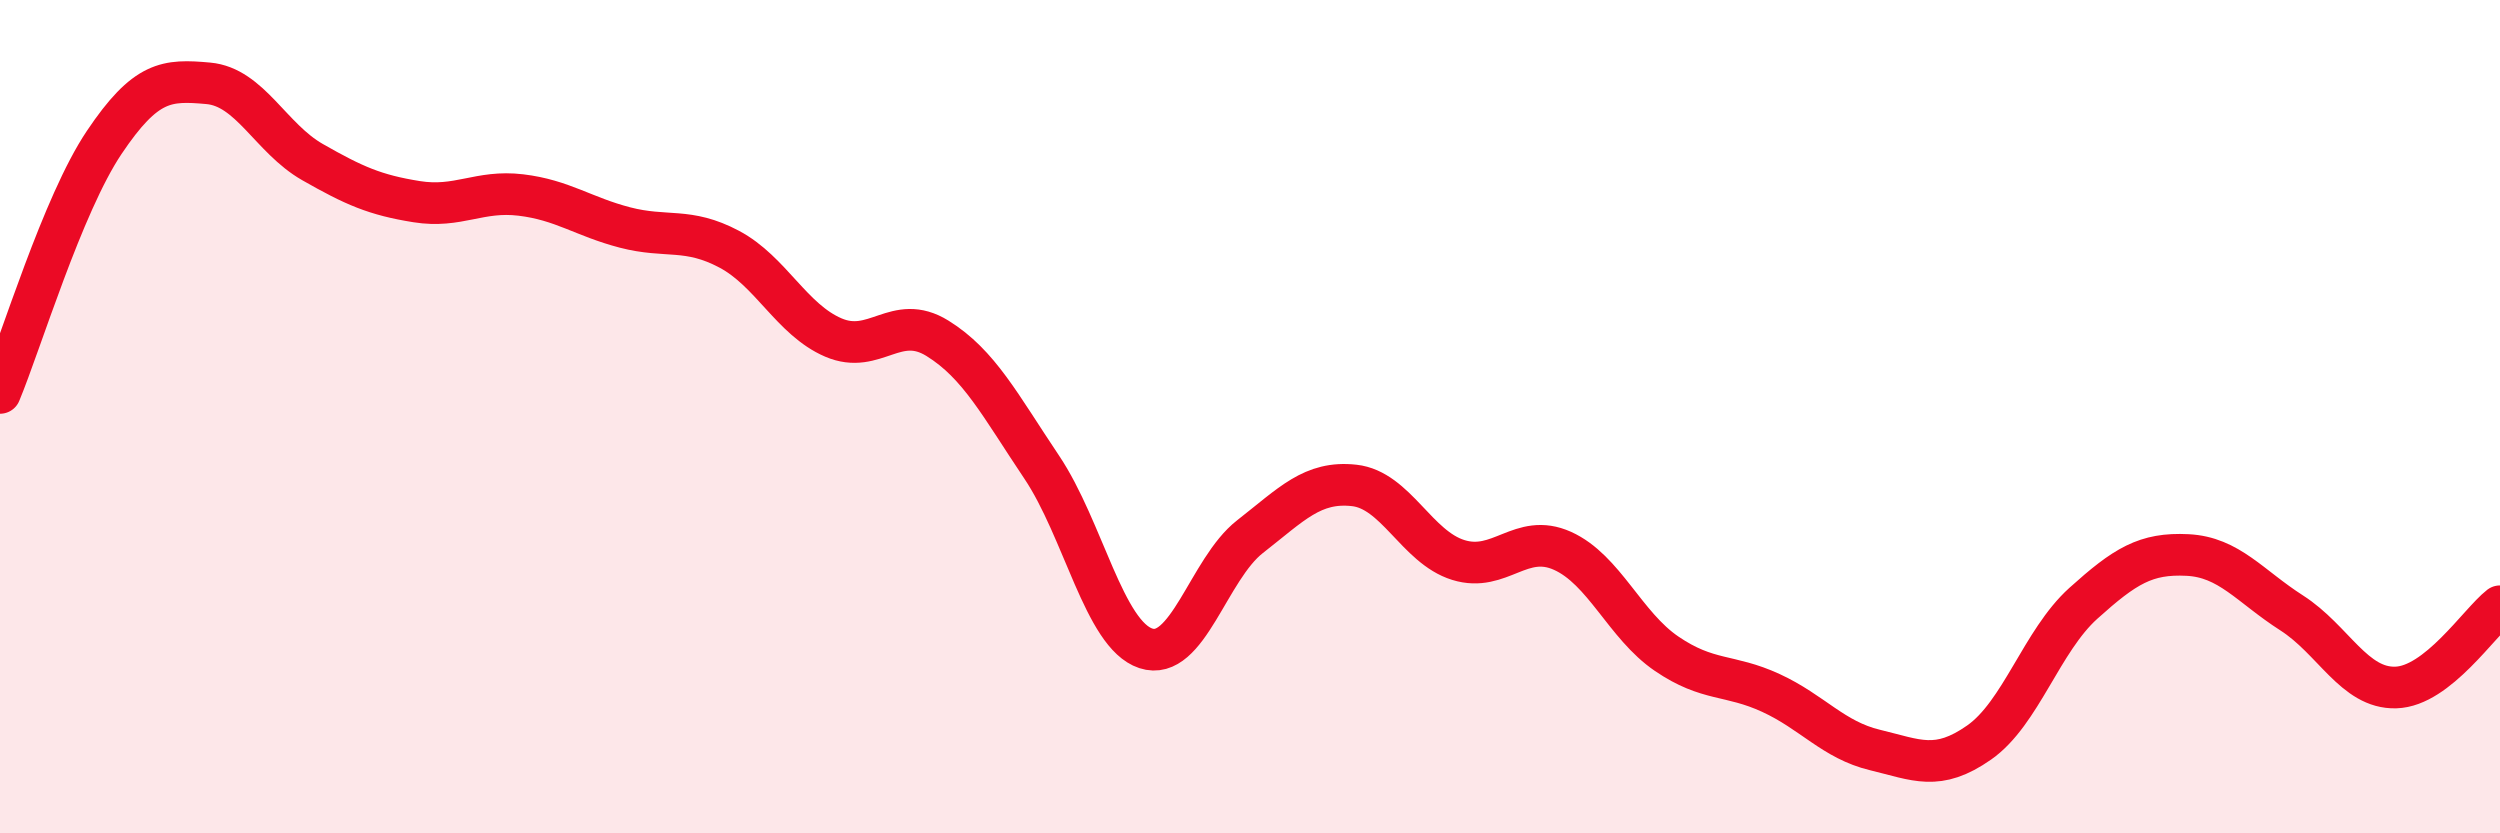 
    <svg width="60" height="20" viewBox="0 0 60 20" xmlns="http://www.w3.org/2000/svg">
      <path
        d="M 0,9.43 C 0.5,8.23 1.5,4.91 2.5,3.42 C 3.5,1.93 4,1.91 5,2 C 6,2.09 6.5,3.32 7.5,3.89 C 8.5,4.46 9,4.68 10,4.84 C 11,5 11.5,4.56 12.5,4.68 C 13.5,4.8 14,5.2 15,5.46 C 16,5.72 16.5,5.45 17.5,5.98 C 18.5,6.51 19,7.67 20,8.1 C 21,8.53 21.5,7.5 22.5,8.12 C 23.5,8.74 24,9.72 25,11.21 C 26,12.7 26.5,15.23 27.5,15.56 C 28.5,15.89 29,13.66 30,12.88 C 31,12.1 31.5,11.54 32.5,11.65 C 33.5,11.76 34,13.13 35,13.44 C 36,13.75 36.5,12.77 37.5,13.22 C 38.5,13.67 39,15.01 40,15.69 C 41,16.37 41.5,16.17 42.5,16.63 C 43.5,17.09 44,17.76 45,18 C 46,18.24 46.5,18.52 47.5,17.82 C 48.5,17.12 49,15.38 50,14.48 C 51,13.58 51.5,13.27 52.5,13.32 C 53.5,13.37 54,14.07 55,14.71 C 56,15.35 56.5,16.53 57.5,16.5 C 58.5,16.47 59.5,14.94 60,14.55L60 20L0 20Z"
        fill="#EB0A25"
        opacity="0.1"
        stroke-linecap="round"
        stroke-linejoin="round"
      />
      <path
        d="M 0,9.43 C 0.5,8.23 1.5,4.91 2.5,3.42 C 3.5,1.93 4,1.91 5,2 C 6,2.09 6.5,3.32 7.5,3.89 C 8.5,4.46 9,4.68 10,4.84 C 11,5 11.5,4.56 12.5,4.68 C 13.5,4.8 14,5.2 15,5.46 C 16,5.72 16.5,5.45 17.5,5.98 C 18.5,6.51 19,7.67 20,8.1 C 21,8.53 21.5,7.5 22.5,8.12 C 23.5,8.74 24,9.72 25,11.21 C 26,12.7 26.5,15.23 27.5,15.56 C 28.5,15.89 29,13.66 30,12.88 C 31,12.1 31.5,11.54 32.5,11.65 C 33.5,11.76 34,13.13 35,13.44 C 36,13.75 36.5,12.77 37.5,13.22 C 38.5,13.67 39,15.01 40,15.69 C 41,16.37 41.5,16.17 42.5,16.63 C 43.5,17.09 44,17.76 45,18 C 46,18.24 46.5,18.52 47.5,17.82 C 48.5,17.12 49,15.38 50,14.48 C 51,13.58 51.5,13.27 52.5,13.32 C 53.5,13.37 54,14.07 55,14.71 C 56,15.35 56.5,16.53 57.5,16.5 C 58.5,16.47 59.5,14.94 60,14.55"
        stroke="#EB0A25"
        stroke-width="1"
        fill="none"
        stroke-linecap="round"
        stroke-linejoin="round"
      />
    </svg>
  